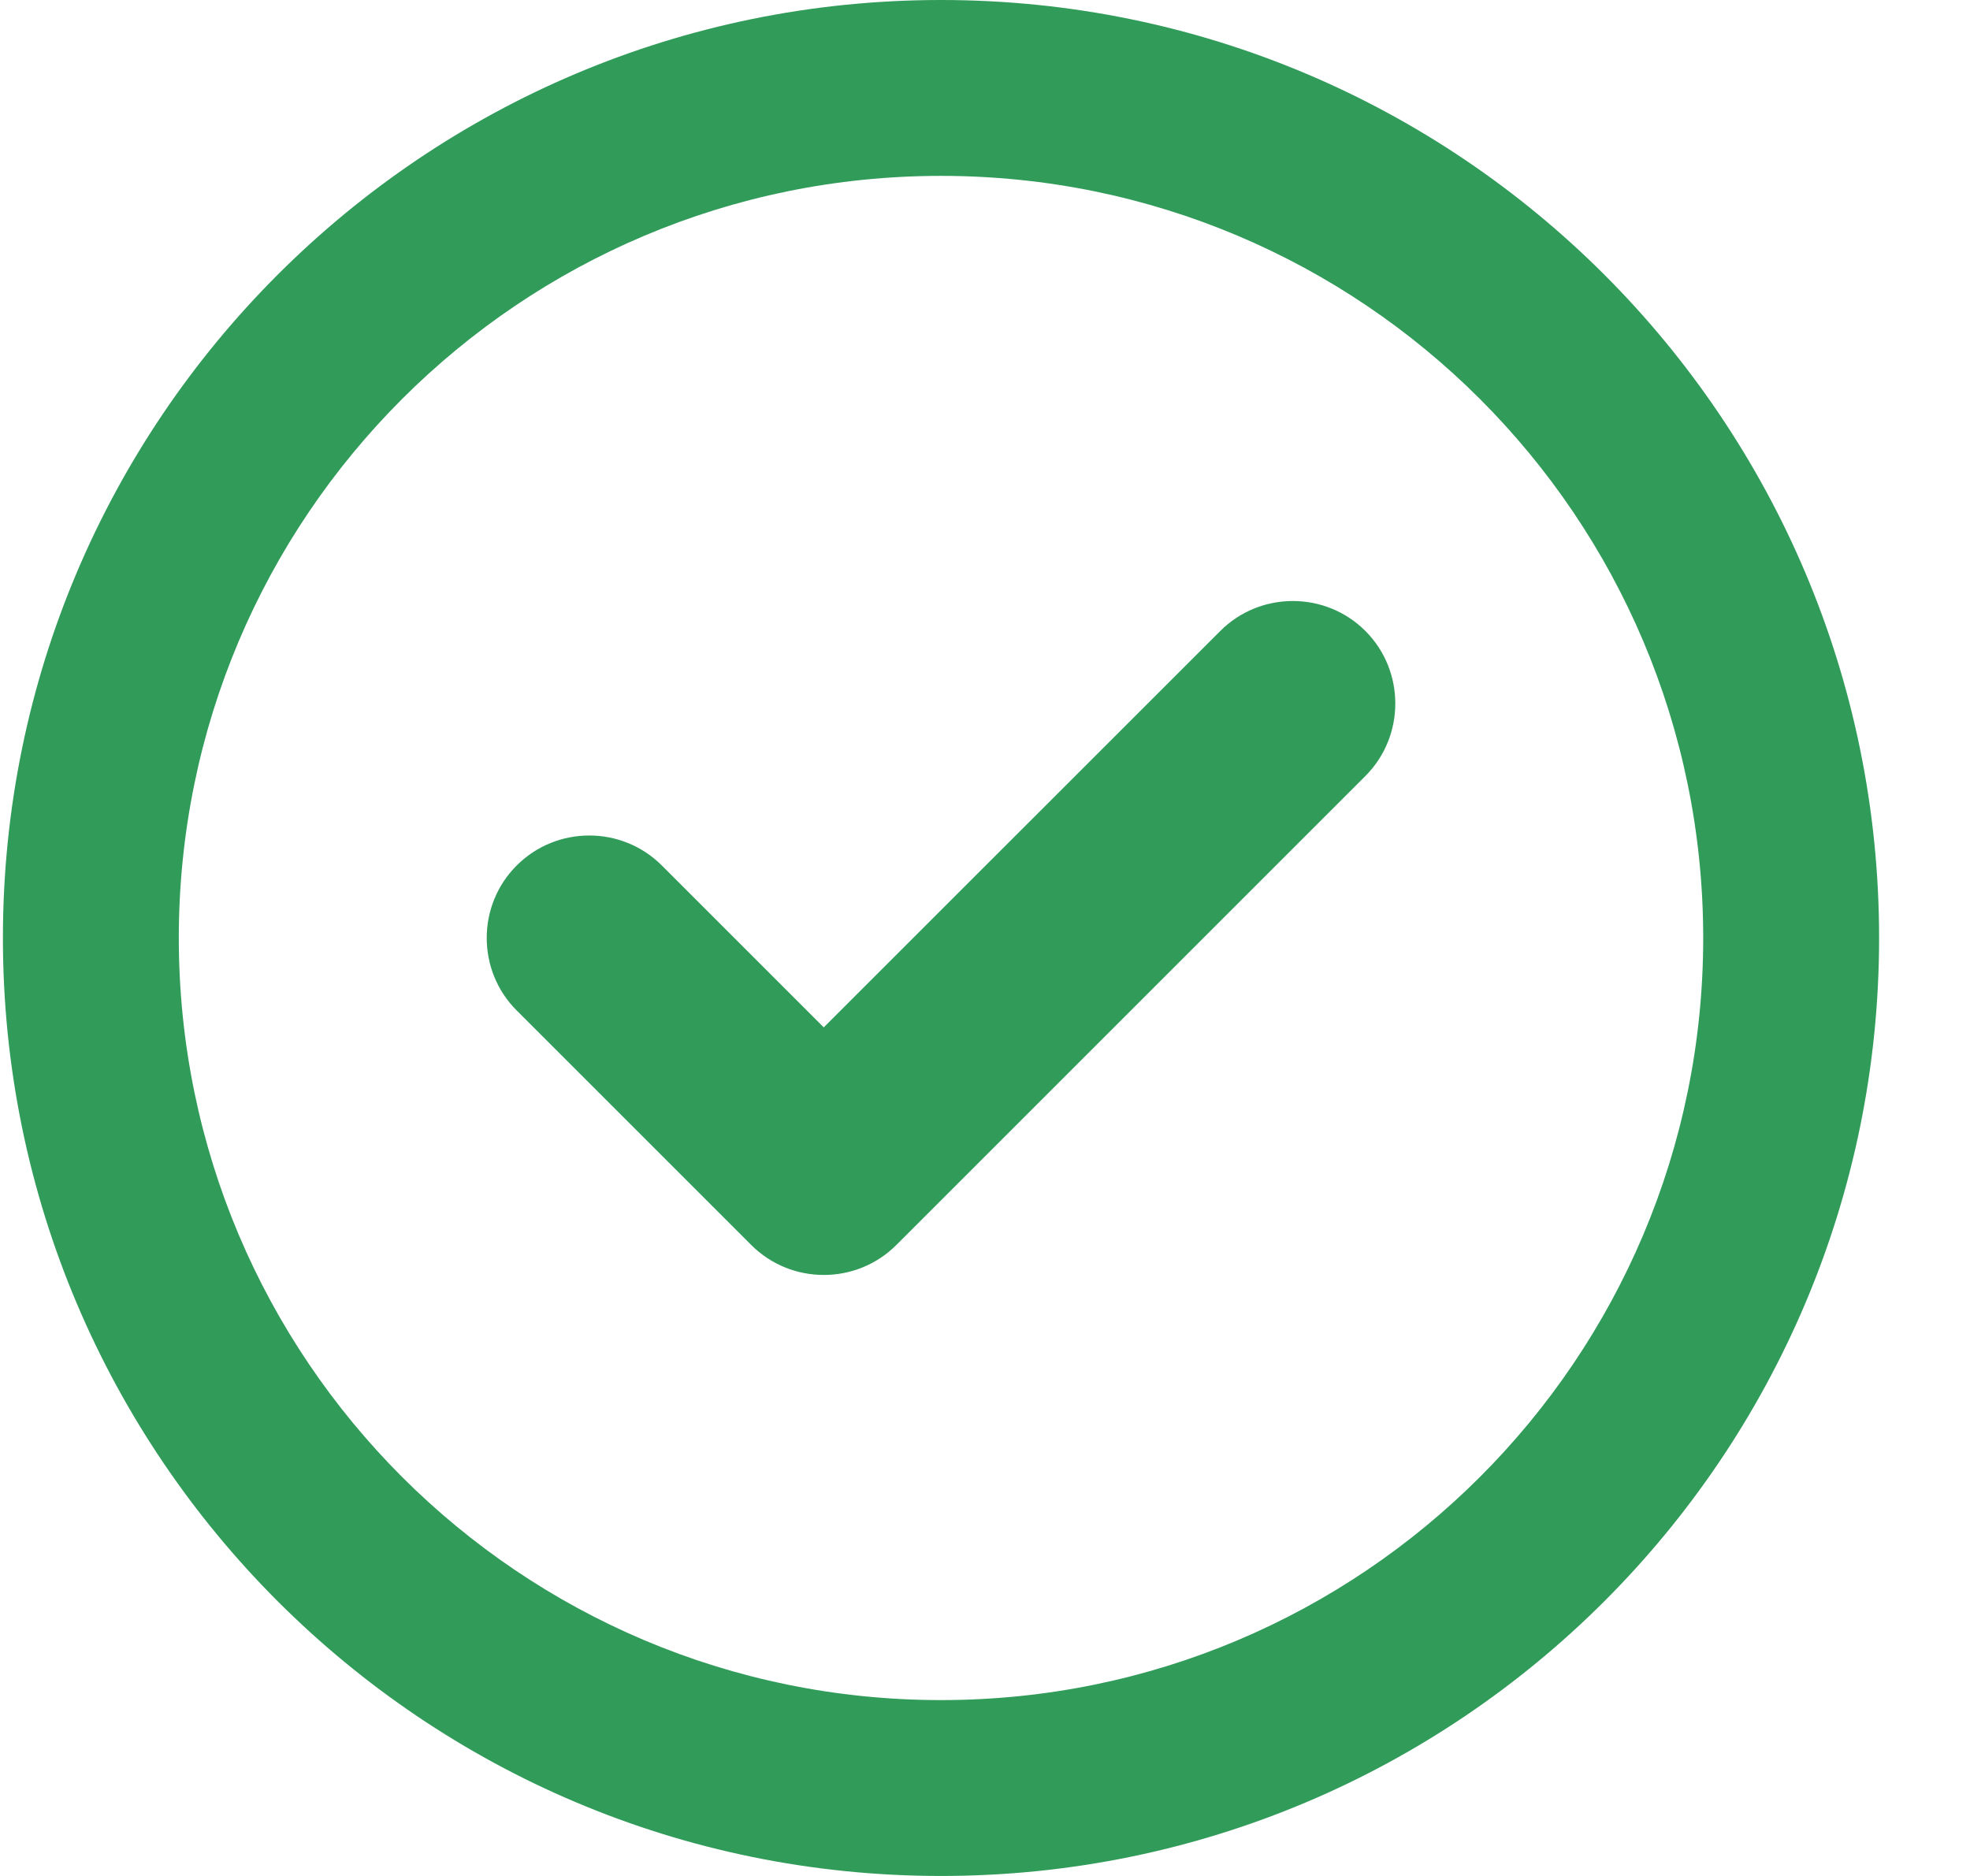 <svg width="21" height="20" viewBox="0 0 21 20" fill="none" xmlns="http://www.w3.org/2000/svg">
<path d="M9.555 13.273C9.129 13.699 8.434 13.699 8.008 13.273L5.508 10.773C5.082 10.348 5.082 9.652 5.508 9.227C5.934 8.801 6.629 8.801 7.055 9.227L8.781 10.953L13.008 6.727C13.434 6.301 14.129 6.301 14.555 6.727C14.98 7.152 14.98 7.848 14.555 8.273L9.555 13.273ZM20.031 10C20.031 15.523 15.555 20 10.031 20C4.508 20 0.031 15.523 0.031 10C0.031 4.477 4.508 0 10.031 0C15.555 0 20.031 4.477 20.031 10ZM10.031 1.875C5.543 1.875 1.906 5.512 1.906 10C1.906 14.488 5.543 18.125 10.031 18.125C14.52 18.125 18.156 14.488 18.156 10C18.156 5.512 14.52 1.875 10.031 1.875Z" fill="#319B5A"/>
</svg>
